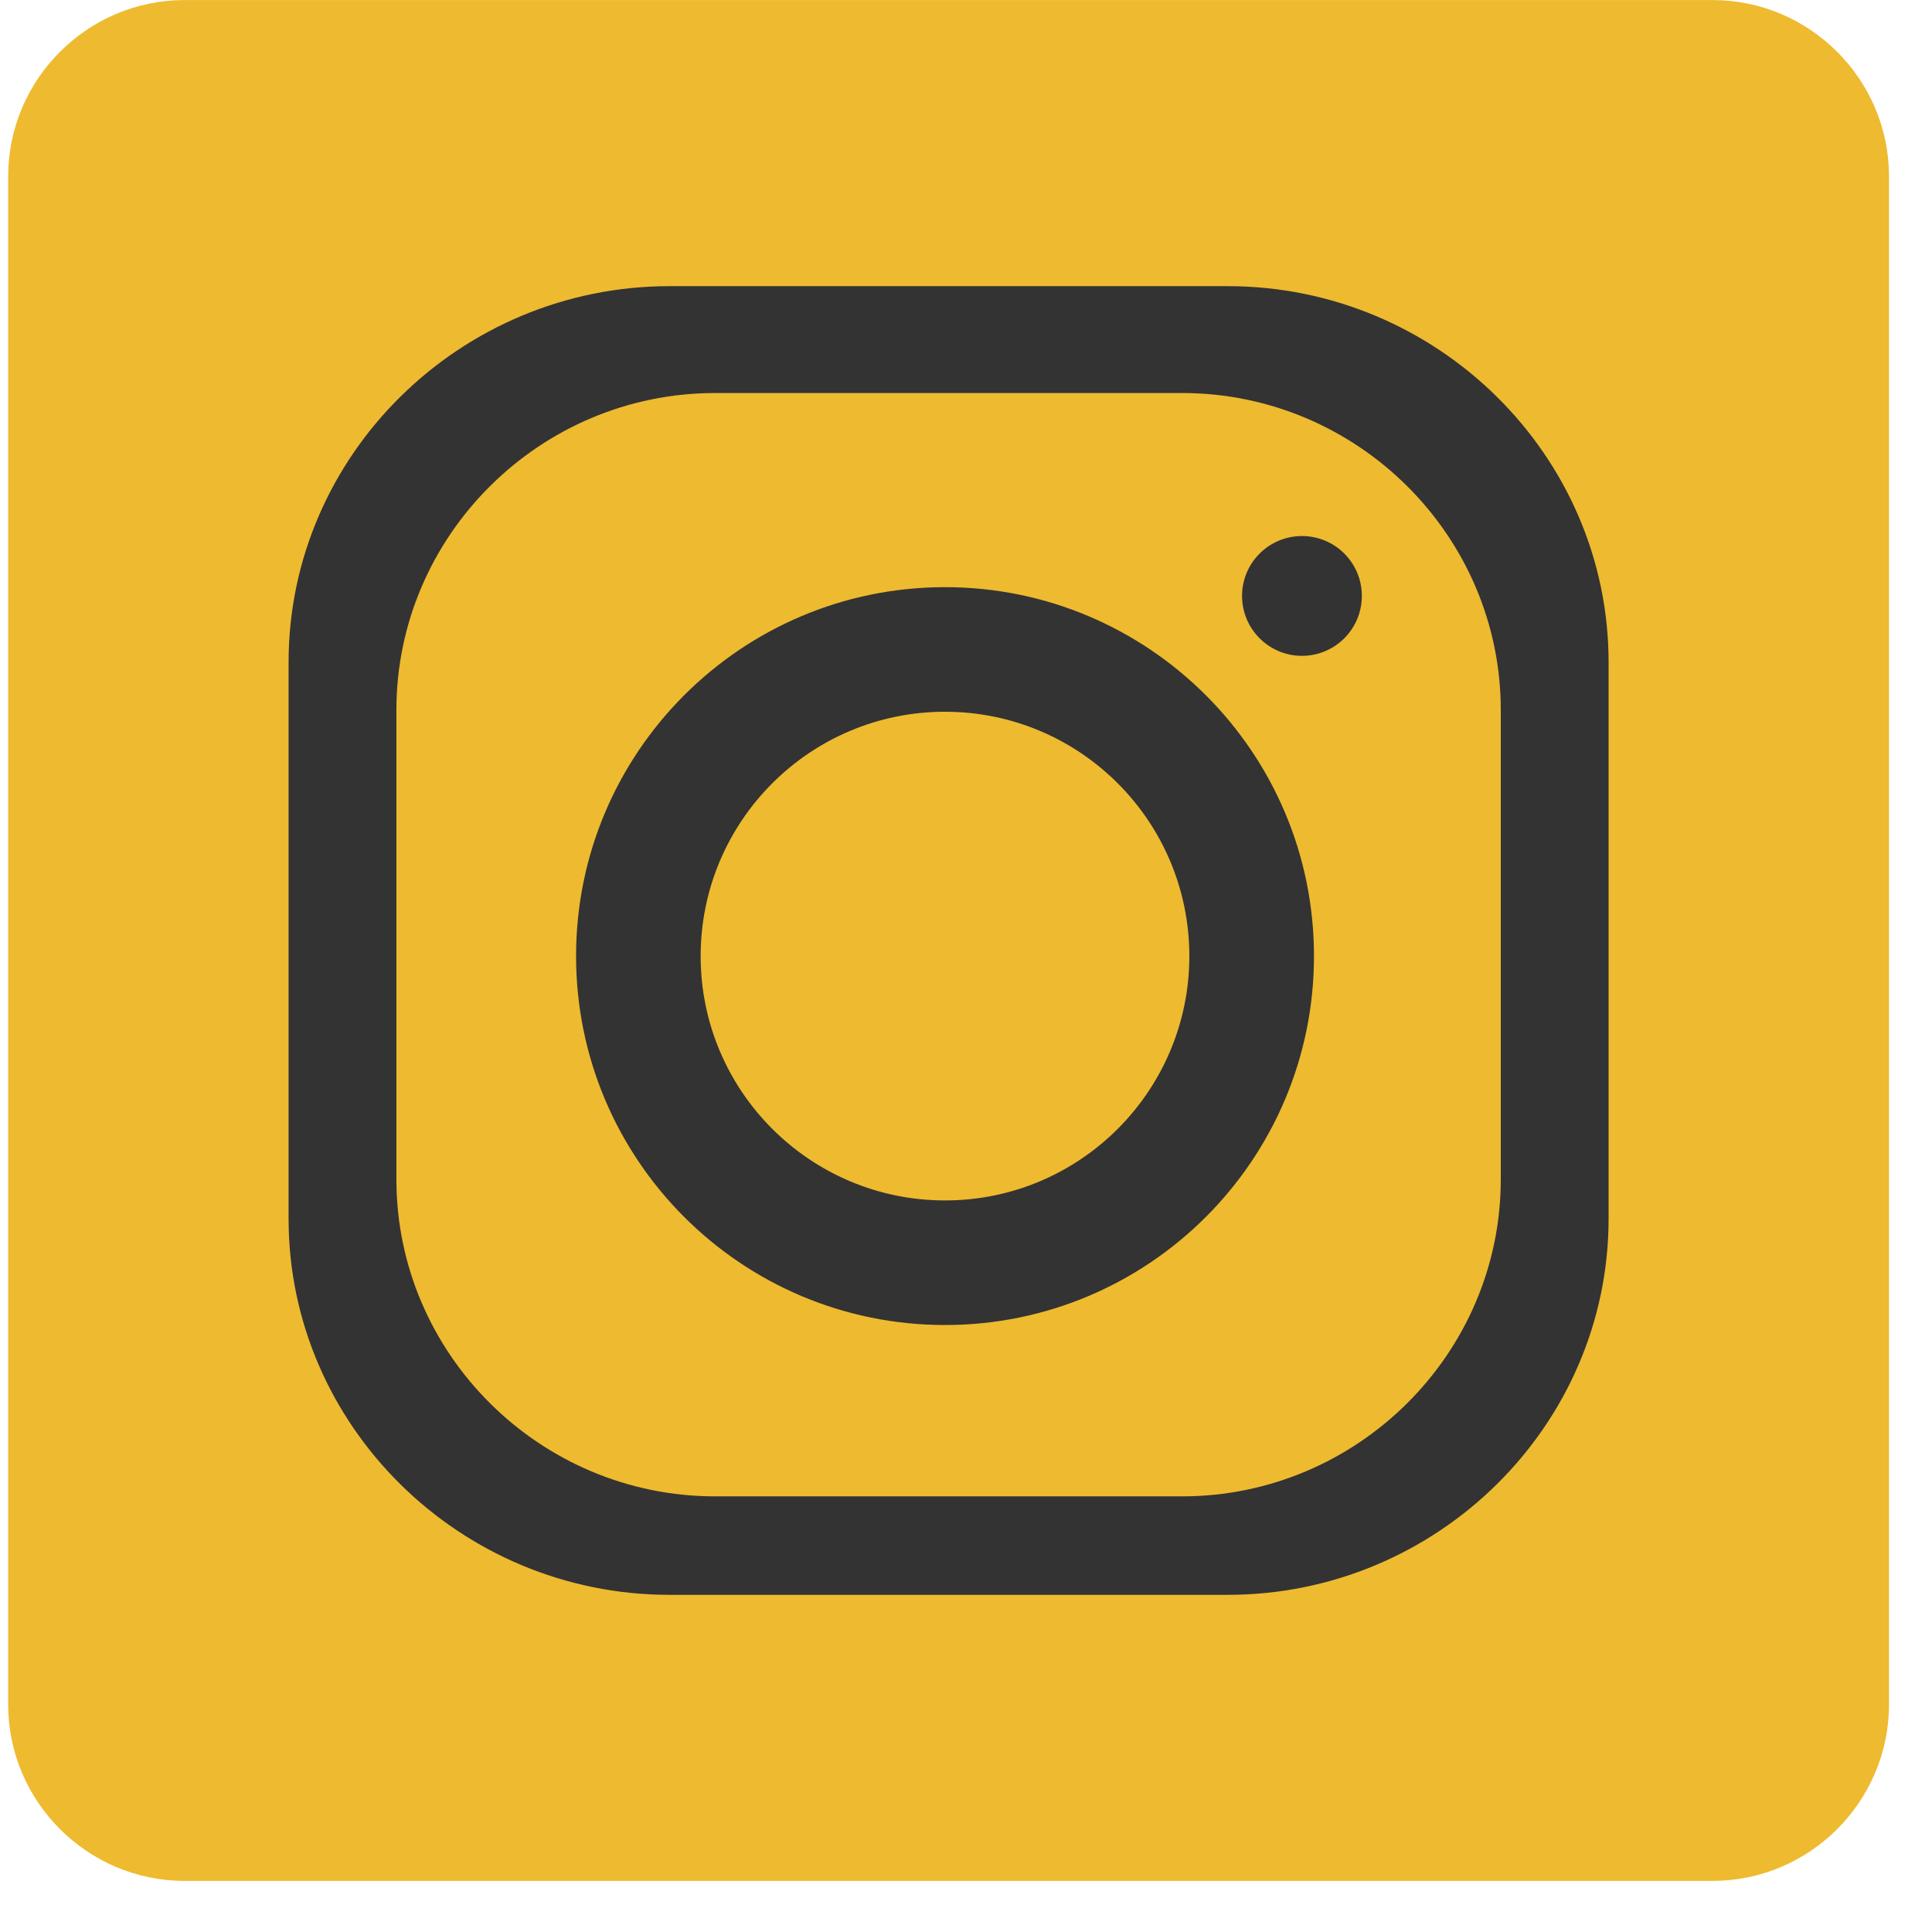 <svg width="35" height="35" viewBox="0 0 35 35" fill="none" xmlns="http://www.w3.org/2000/svg">
<g clip-path="url(#clip0_1345_37989)">
<rect x="2.863" y="3.001" width="28" height="28" fill="#333333"/>
<path fill-rule="evenodd" clip-rule="evenodd" d="M31.026 0.001H3.342C1.585 0.001 0.148 1.438 0.148 3.195V30.88C0.148 32.637 1.585 34.074 3.342 34.074H31.026C32.783 34.074 34.221 32.637 34.221 30.88V3.195C34.221 1.438 32.783 0.001 31.026 0.001ZM12.129 5.184H22.24C26.037 5.184 29.141 8.25 29.141 11.996V22.079C29.141 25.826 26.037 28.892 22.24 28.892H12.129C8.333 28.892 5.228 25.826 5.228 22.079V11.996C5.228 8.25 8.333 5.184 12.129 5.184ZM17.12 10.637C20.809 10.637 23.804 13.631 23.804 17.32C23.804 21.011 20.809 24.004 17.12 24.004C13.43 24.004 10.436 21.011 10.436 17.32C10.436 13.631 13.43 10.637 17.12 10.637ZM17.12 12.894C19.563 12.894 21.546 14.876 21.546 17.321C21.546 19.764 19.563 21.747 17.12 21.747C14.676 21.747 12.693 19.764 12.693 17.321C12.693 14.876 14.676 12.894 17.12 12.894V12.894ZM23.586 9.711C24.186 9.711 24.671 10.196 24.671 10.795C24.671 11.395 24.186 11.881 23.586 11.881C22.987 11.881 22.501 11.395 22.501 10.795C22.501 10.196 22.987 9.711 23.586 9.711ZM12.955 7.12H21.414C24.591 7.12 27.188 9.705 27.188 12.863V21.365C27.188 24.524 24.591 27.108 21.414 27.108H12.955C9.779 27.108 7.181 24.524 7.181 21.365V12.864C7.181 9.705 9.779 7.12 12.955 7.12H12.955Z" fill="#EEBA2F"/>
</g>
<defs>
<clipPath id="clip0_1345_37989">
<rect width="34.073" height="34.073" fill="white" transform="translate(0.148 0.001)"/>
</clipPath>
</defs>
</svg>
